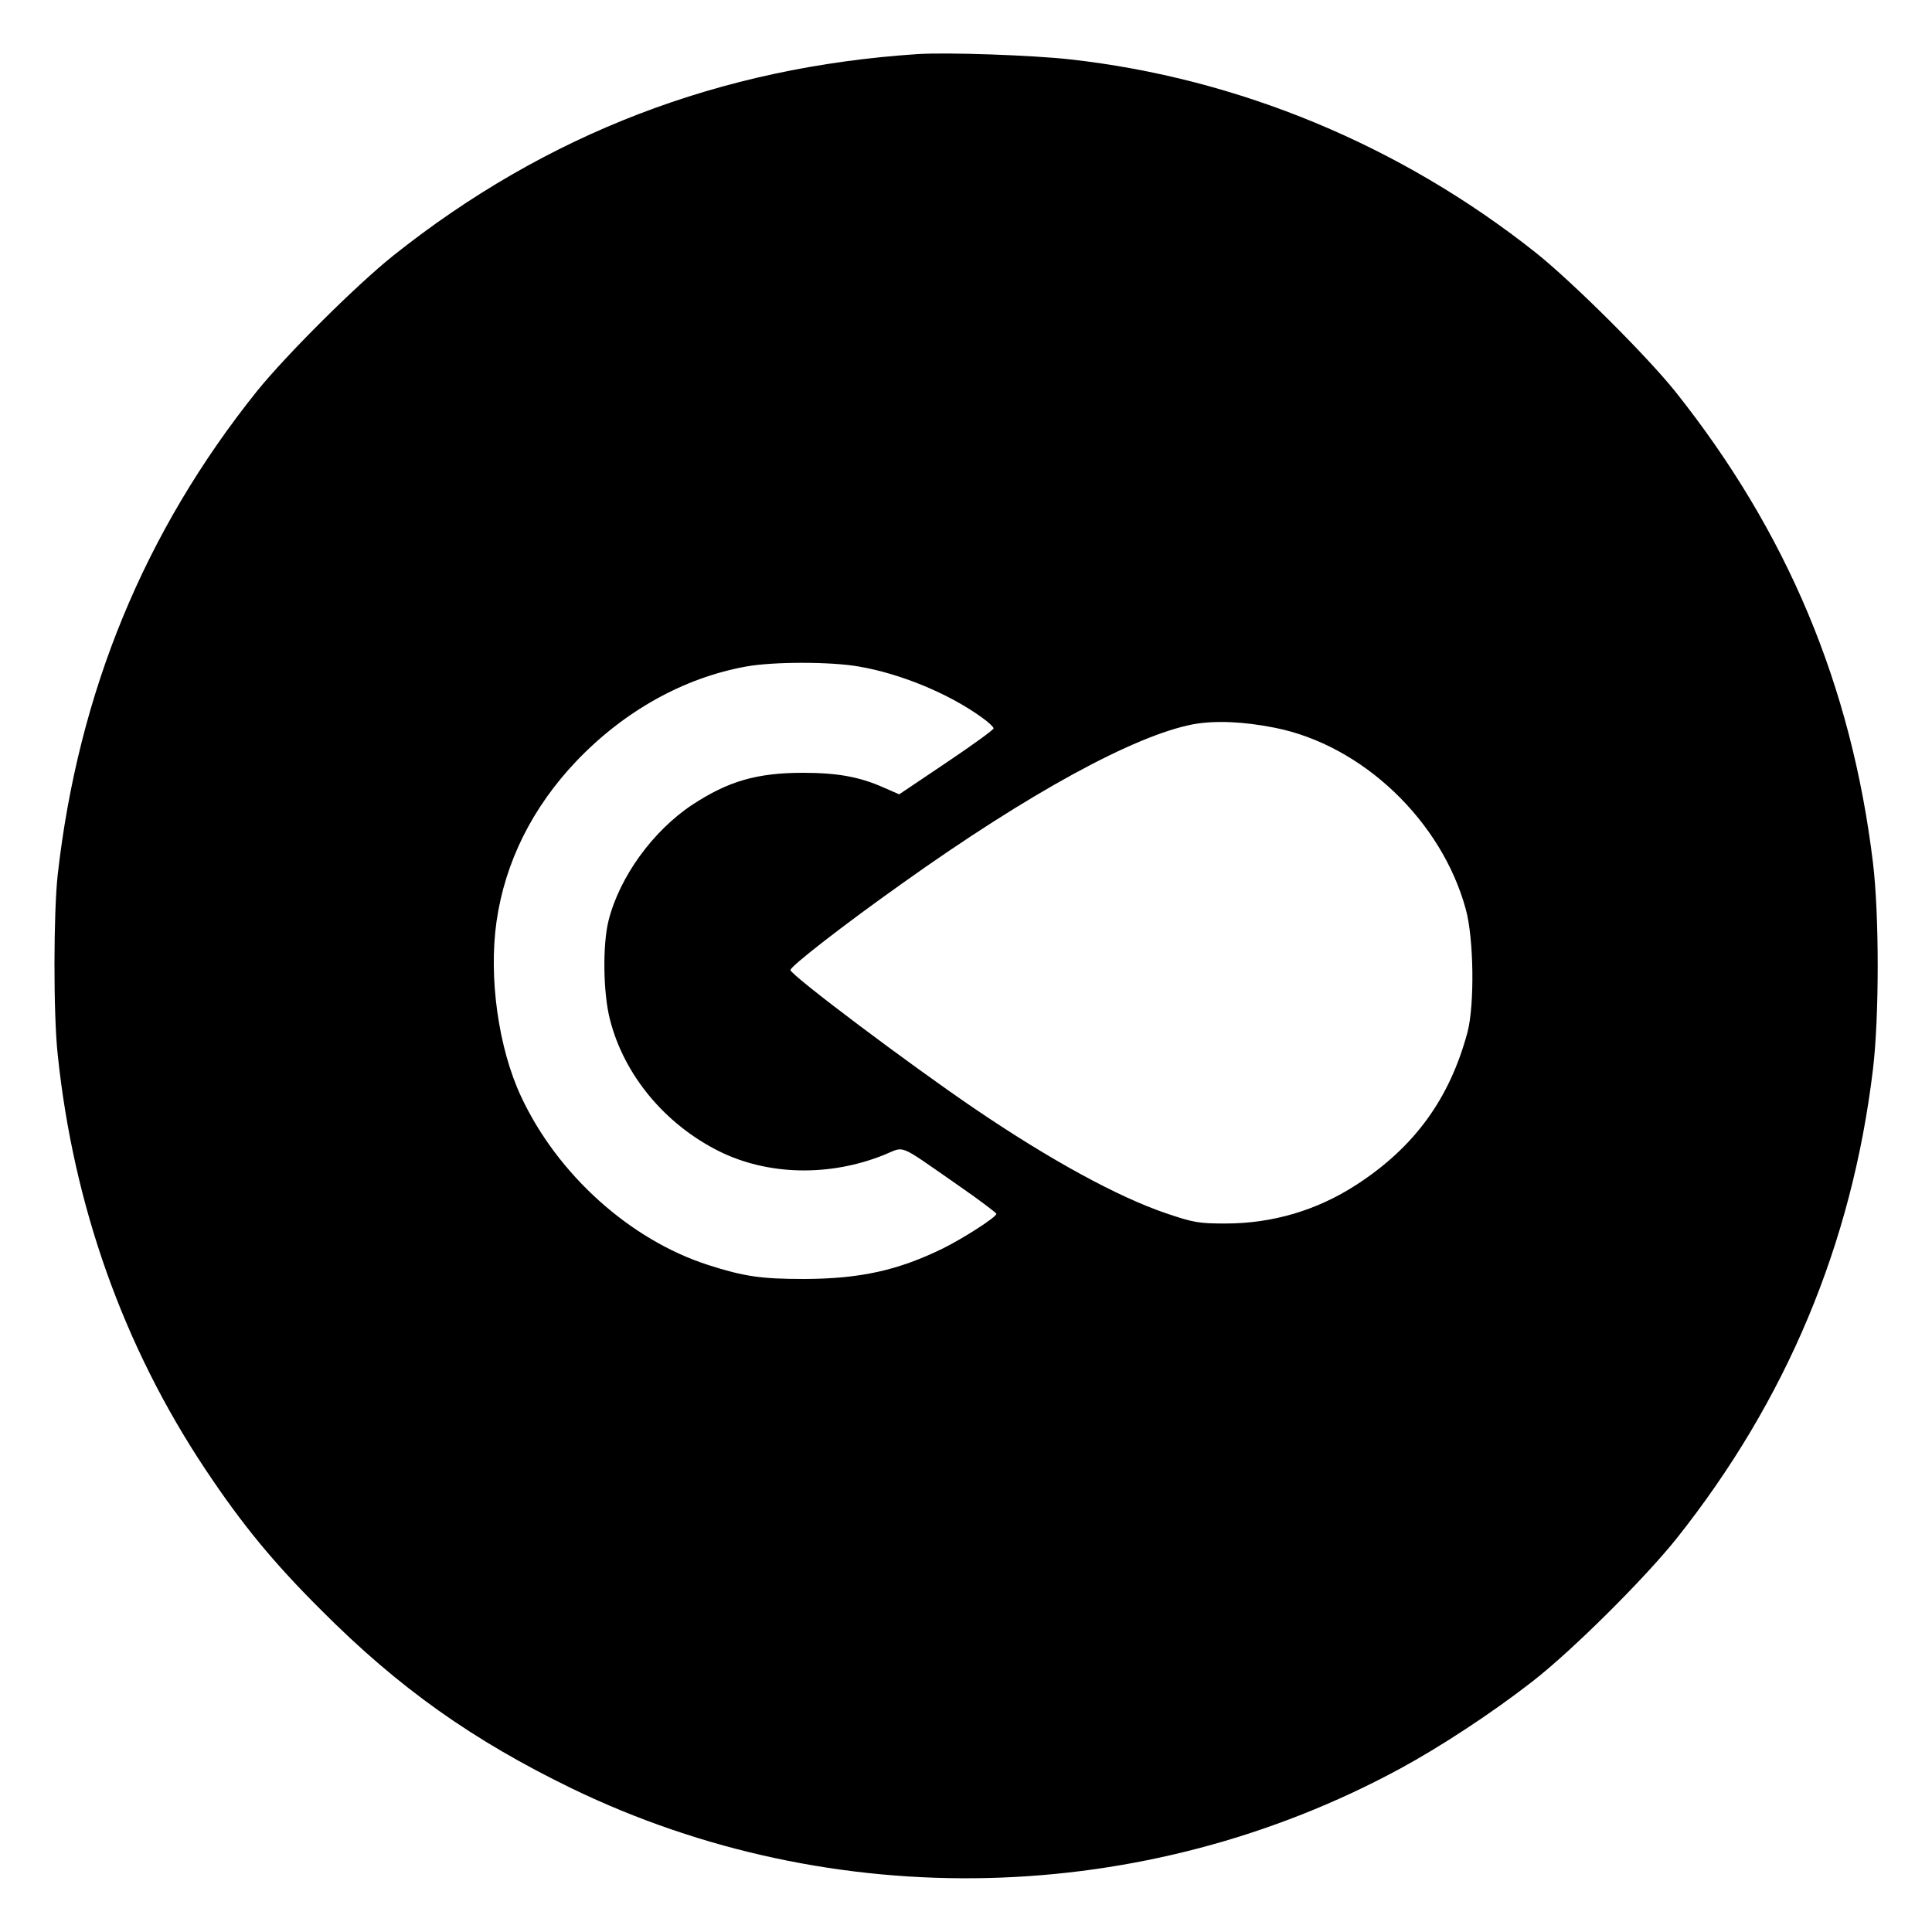 <?xml version="1.0" standalone="no"?>
<!DOCTYPE svg PUBLIC "-//W3C//DTD SVG 20010904//EN"
 "http://www.w3.org/TR/2001/REC-SVG-20010904/DTD/svg10.dtd">
<svg version="1.0" xmlns="http://www.w3.org/2000/svg"
 width="700pt" height="700pt" viewBox="0 0 700 700"
 preserveAspectRatio="xMidYMid meet">
<g transform="translate(0,700) scale(0.1,-0.1)"
fill="#000000" stroke="none">
<path d="M3325 6804 c-716 -47 -1346 -289 -1900 -730 -136 -109 -384 -356
-493 -490 -408 -509 -648 -1090 -723 -1754 -15 -136 -16 -503 0 -650 57 -548
238 -1057 534 -1502 133 -200 247 -339 422 -513 280 -281 547 -470 907 -645
947 -458 2073 -431 3001 72 144 78 332 201 477 314 144 111 408 374 524 519
399 502 636 1068 712 1700 23 191 23 561 0 750 -78 642 -311 1197 -715 1705
-103 129 -372 397 -506 504 -490 389 -1077 633 -1689 701 -135 15 -445 26
-551 19z m-213 -2219 c152 -26 328 -99 446 -185 23 -16 42 -34 42 -39 0 -5
-77 -61 -171 -124 l-171 -115 -55 24 c-87 39 -168 54 -293 54 -167 0 -271 -30
-402 -116 -143 -95 -263 -261 -303 -419 -22 -87 -20 -263 5 -359 51 -201 199
-379 395 -477 177 -88 401 -93 599 -13 77 31 45 44 264 -108 78 -54 142 -102
142 -106 0 -12 -120 -89 -195 -126 -162 -79 -298 -109 -500 -110 -158 0 -219
9 -350 51 -282 91 -545 327 -677 610 -82 175 -118 431 -89 634 31 216 130 414
290 582 173 181 388 301 614 342 99 18 307 18 409 0z m1508 -222 c316 -63 604
-337 691 -658 29 -106 32 -345 6 -445 -65 -242 -193 -417 -403 -553 -142 -92
-303 -140 -474 -140 -95 0 -115 3 -215 37 -174 59 -420 193 -695 380 -234 159
-660 479 -666 501 -4 11 193 164 406 315 460 328 842 536 1054 576 79 14 181
10 296 -13z"/>
</g>
</svg>
